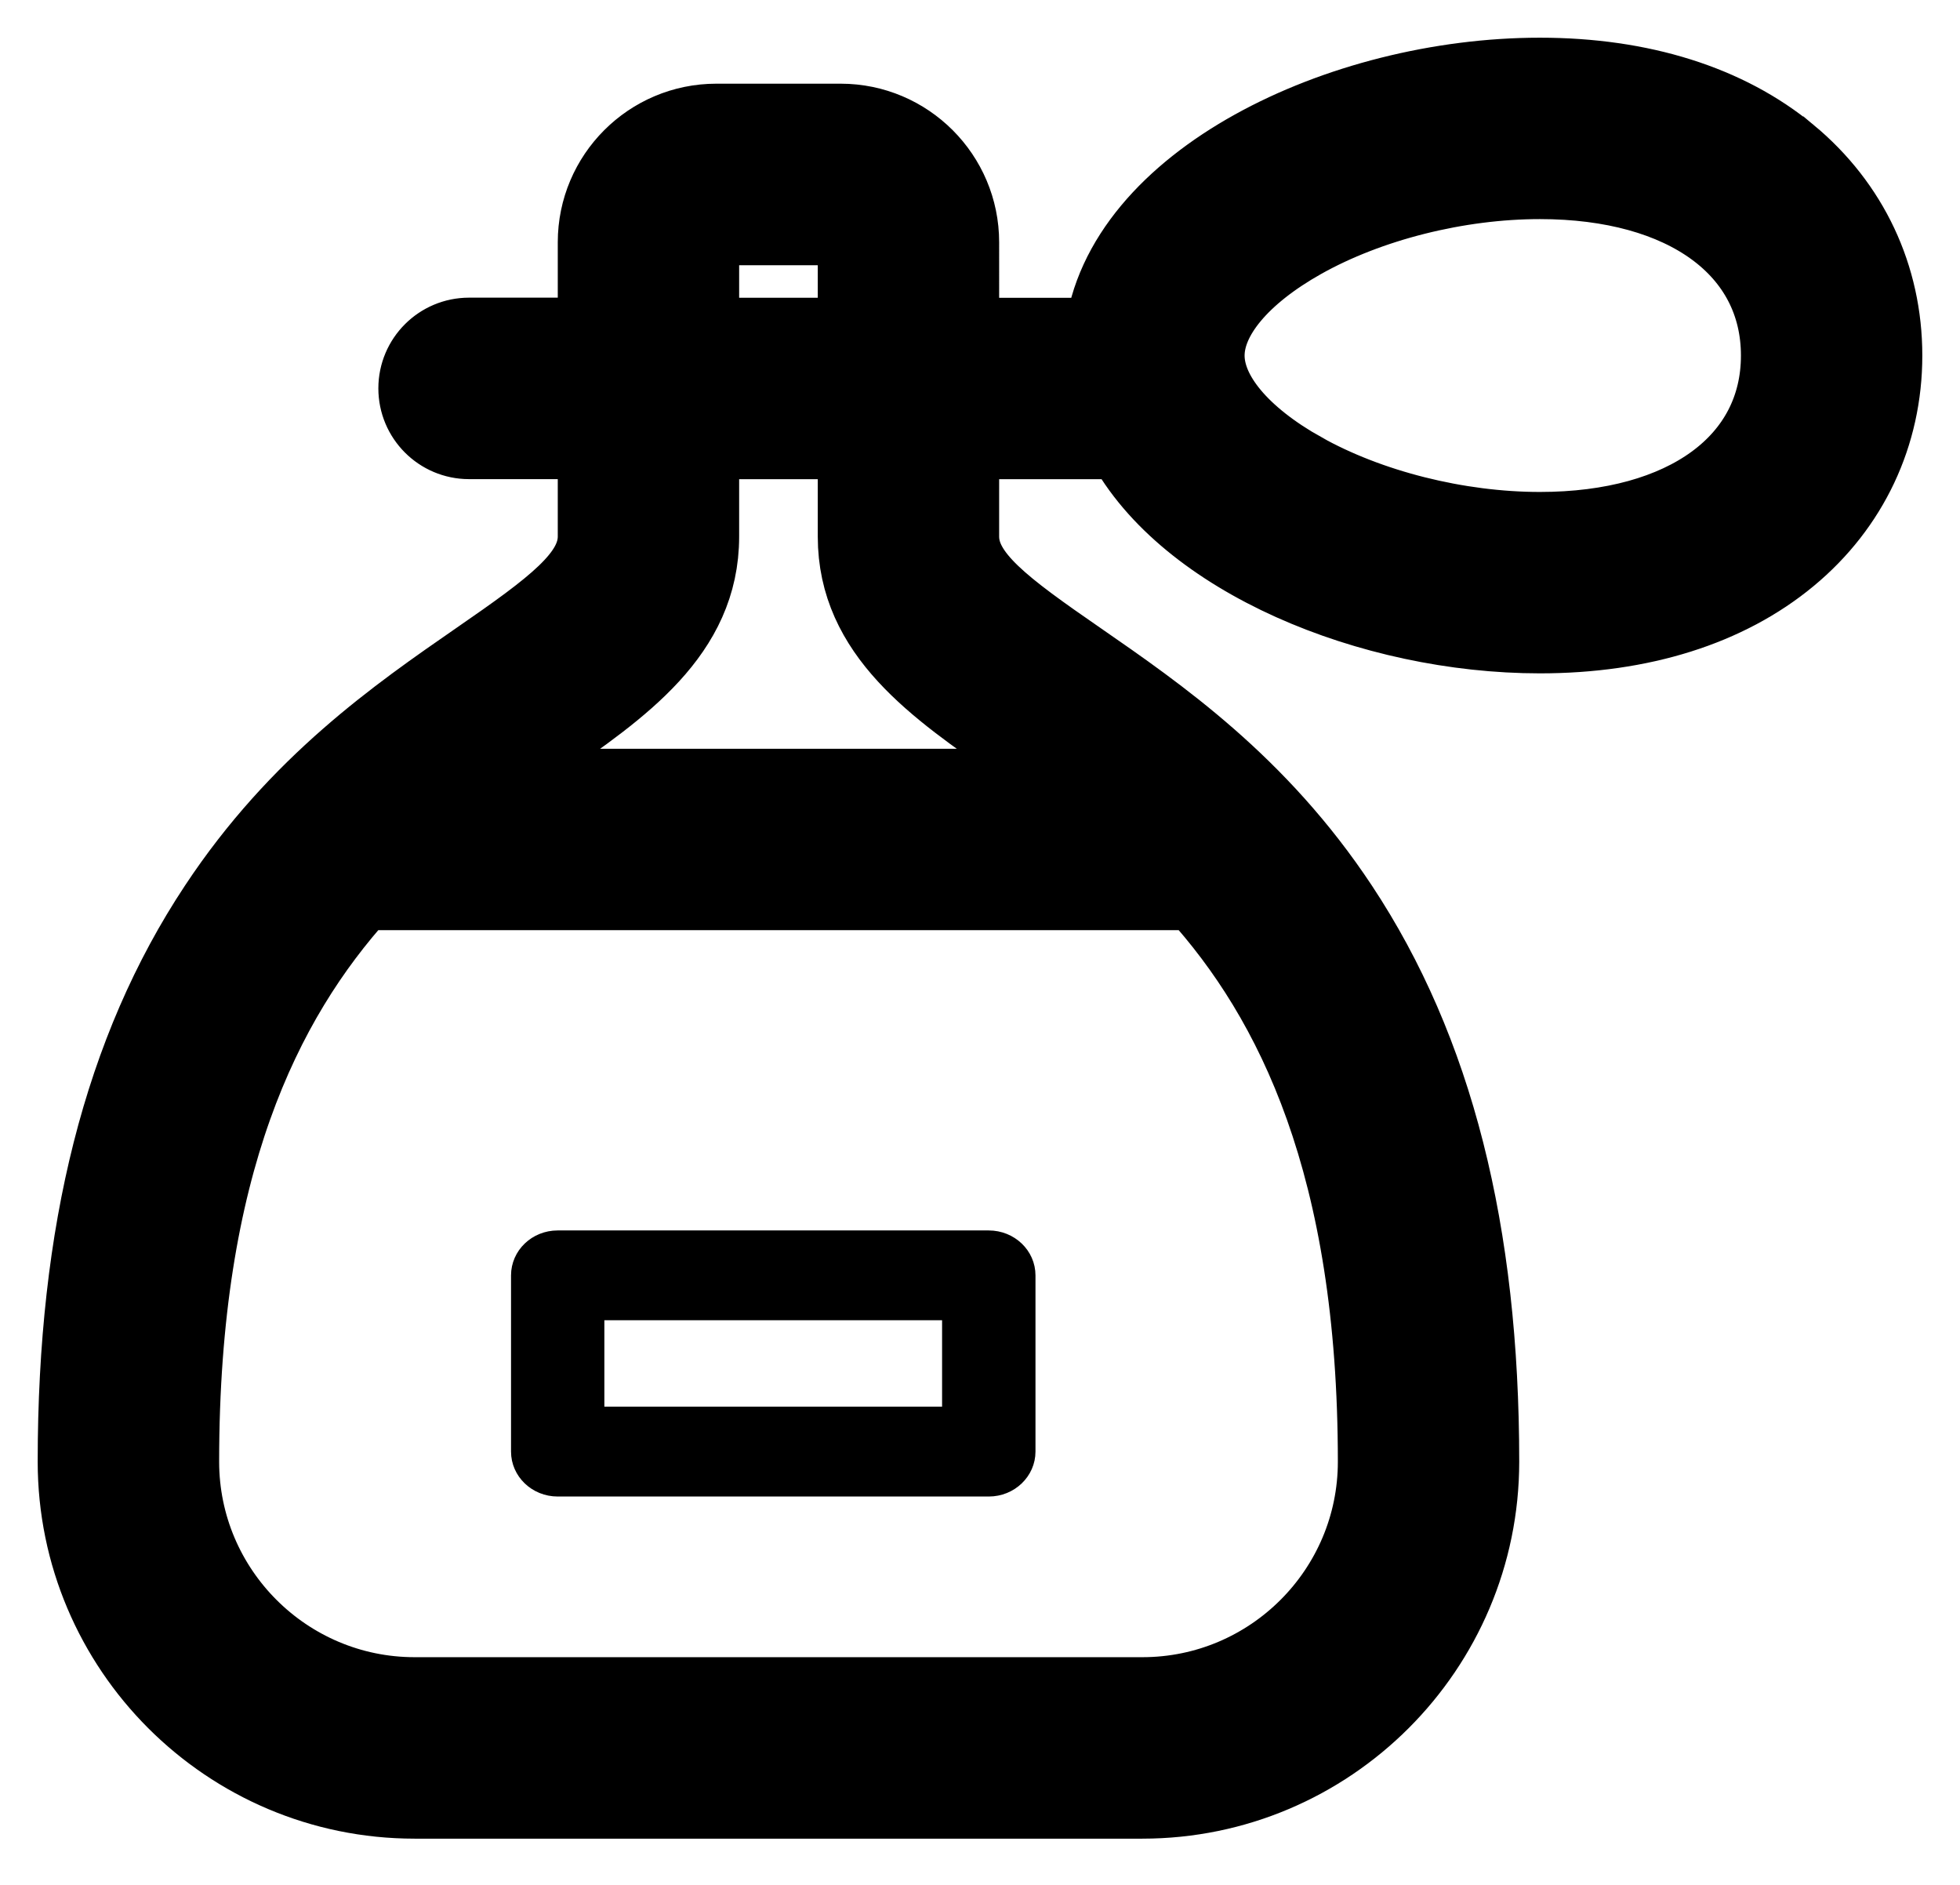 <svg xmlns="http://www.w3.org/2000/svg" width="26" height="25" viewBox="0 0 26 25">
    <g stroke="#000">
        <path d="M22.742 1.044C21.918.361 20.772 0 19.427 0c-2.641 0-5.571 1.403-5.807 3.45h-1.866V2.213c0-.884-.719-1.603-1.602-1.603h-1.65c-.885 0-1.603.72-1.603 1.603v1.235H5.222c-.388 0-.703.315-.703.703 0 .389.315.704.703.704h1.677v1.26c0 .522-.563.936-1.559 1.624-1.065.737-2.392 1.653-3.47 3.284C.61 12.924 0 15.334 0 18.387c0 2.481 2.018 4.5 4.5 4.5h9.653c2.481 0 4.5-2.019 4.5-4.5 0-3.054-.612-5.462-1.87-7.363-1.078-1.63-2.405-2.547-3.47-3.284-.996-.688-1.559-1.102-1.559-1.623V4.856h2.143c.83 1.56 3.284 2.575 5.53 2.575 1.345 0 2.49-.36 3.314-1.044C23.553 5.714 24 4.765 24 3.716c0-1.05-.447-1.999-1.258-2.672zM8.305 2.214c0-.108.088-.196.196-.196h1.65c.109 0 .197.088.197.196v1.235H8.305V2.214zm5.848 19.266H4.5c-1.705 0-3.093-1.387-3.093-3.093 0-3.914 1.084-6.113 2.385-7.55h11.07c1.302 1.437 2.385 3.636 2.385 7.55 0 1.706-1.387 3.093-3.093 3.093zM10.348 6.117c0 1.284 1.052 2.01 2.165 2.78.243.168.497.344.756.534H5.384c.259-.19.513-.366.756-.534 1.113-.77 2.165-1.496 2.165-2.78V4.856h2.043v1.26zm5.932-.884c-.807-.454-1.27-1.007-1.27-1.517s.463-1.064 1.27-1.518c.883-.496 2.059-.792 3.147-.792 1.924 0 3.167.907 3.167 2.31s-1.243 2.309-3.167 2.309c-1.088 0-2.264-.296-3.147-.792z" transform="translate(1 1)"/>
        <path stroke-width=".1" d="M12.117 15.37h-5.72c-.314 0-.568.244-.568.546v2.337c0 .301.254.546.569.546h5.719c.314 0 .569-.245.569-.546v-2.337c0-.302-.255-.546-.57-.546zm-.57 2.337h-4.58v-1.246h4.58v1.246z" transform="translate(1 1)"/>
    </g>
</svg>
